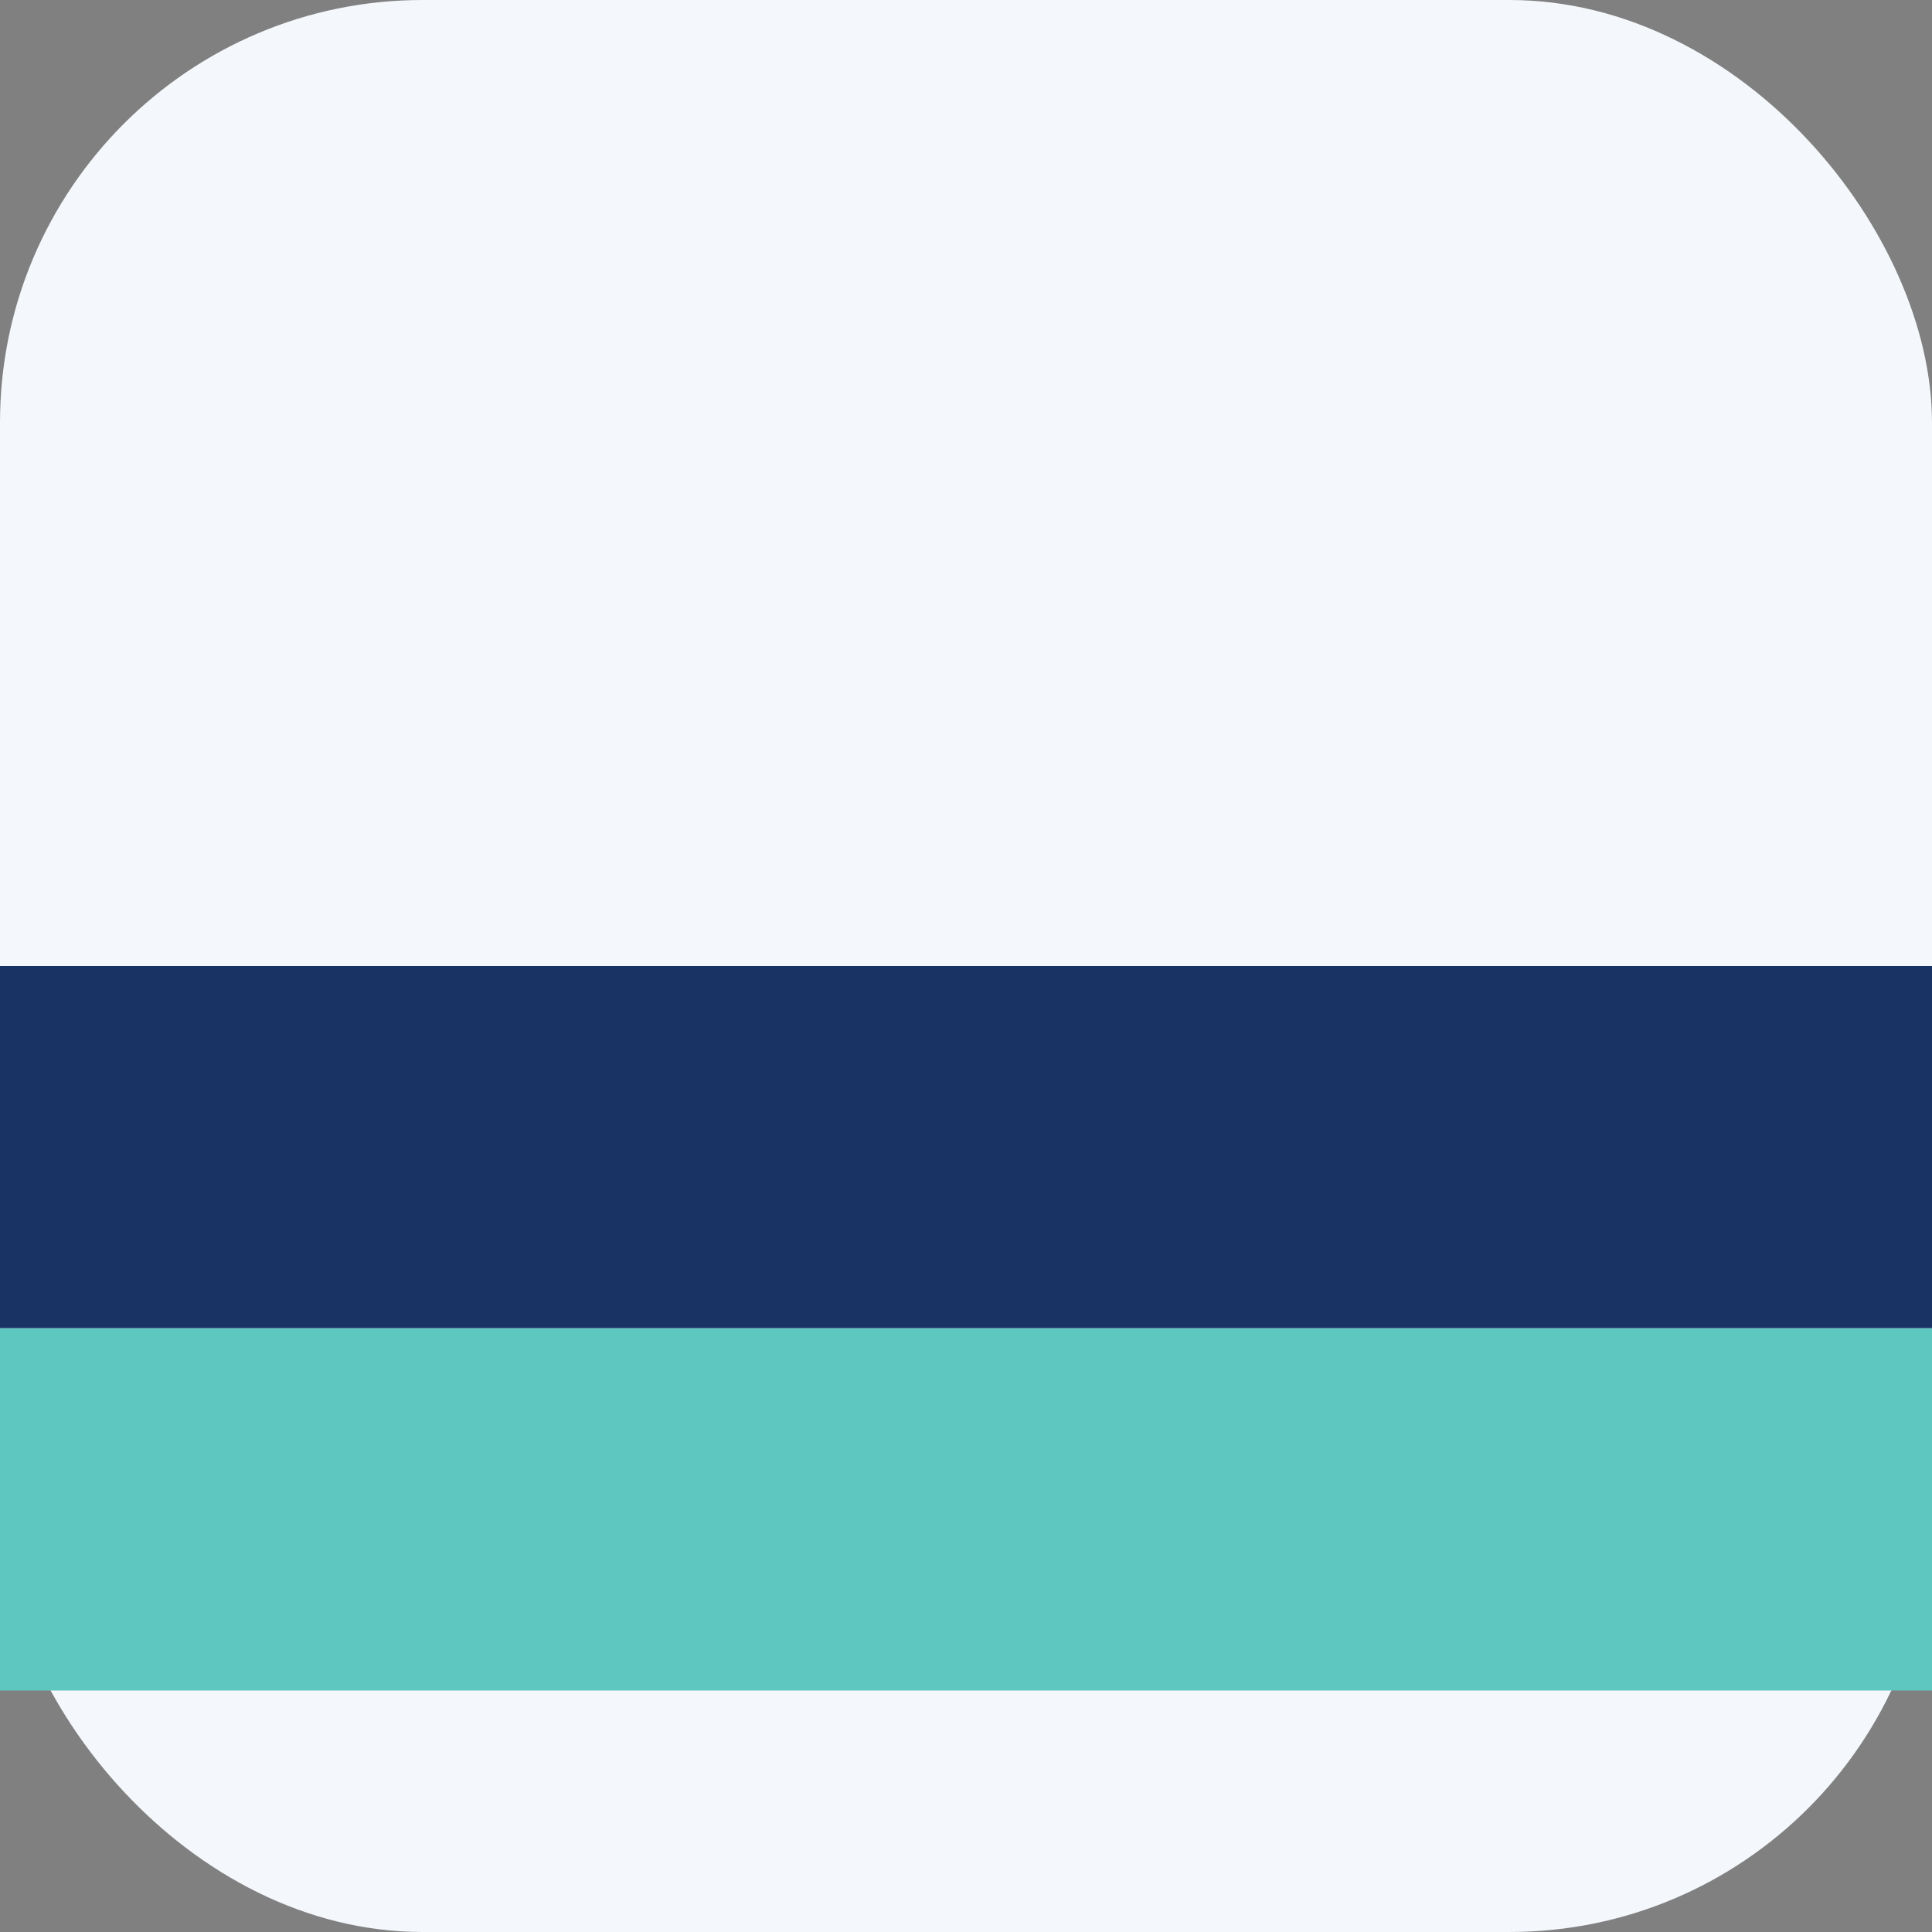 <?xml version="1.0" encoding="UTF-8"?>
<svg xmlns="http://www.w3.org/2000/svg" width="32" height="32" viewBox="0 0 32 32"><rect x="0" y="0" width="32" height="32" fill="#808080" stroke="none"/><rect fill="#F4F7FB" width="32" height="32" rx="7"/><rect y="16" width="32" height="6" fill="#1A3365"/><rect y="22" width="32" height="6" fill="#5EC7C0"/></svg>